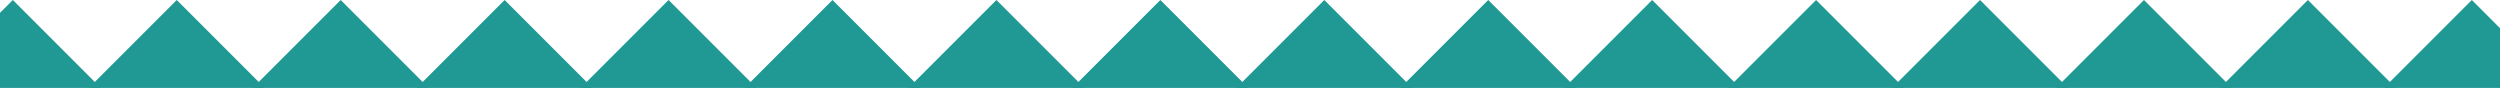 <svg width="366" height="13" viewBox="0 0 366 13" fill="none" xmlns="http://www.w3.org/2000/svg">
<g clip-path="url(#clip0_86_886)">
<path d="M14.75 12.874H-10.999L1.876 -3.96162e-06L14.75 12.874Z" fill="#209994"/>
<path d="M38.75 12.874H13.001L25.876 -3.96162e-06L38.75 12.874Z" fill="#209994"/>
<path d="M62.75 12.874H37.001L49.876 -3.96162e-06L62.75 12.874Z" fill="#209994"/>
<path d="M86.75 12.874H61.001L73.876 -3.96162e-06L86.75 12.874Z" fill="#209994"/>
<path d="M110.75 12.874H85.001L97.876 -3.96162e-06L110.75 12.874Z" fill="#209994"/>
<path d="M134.75 12.874H109.001L121.876 -3.96162e-06L134.75 12.874Z" fill="#209994"/>
<path d="M158.75 12.874H133.001L145.876 -3.96162e-06L158.75 12.874Z" fill="#209994"/>
<path d="M182.75 12.874H157.001L169.876 -3.96162e-06L182.75 12.874Z" fill="#209994"/>
<path d="M206.75 12.874H181.001L193.876 -3.96162e-06L206.75 12.874Z" fill="#209994"/>
<path d="M230.75 12.874H205.001L217.876 -3.96162e-06L230.75 12.874Z" fill="#209994"/>
<path d="M254.75 12.874H229.001L241.876 -3.96162e-06L254.75 12.874Z" fill="#209994"/>
<path d="M278.75 12.874H253.001L265.876 -3.96162e-06L278.75 12.874Z" fill="#209994"/>
<path d="M302.75 12.874H277.001L289.876 -3.96162e-06L302.75 12.874Z" fill="#209994"/>
<path d="M326.75 12.874H301.001L313.876 -3.96162e-06L326.75 12.874Z" fill="#209994"/>
<path d="M350.75 12.874H325.001L337.876 -3.96162e-06L350.75 12.874Z" fill="#209994"/>
<path d="M374.75 12.874H349.001L361.876 -3.96162e-06L374.75 12.874Z" fill="#209994"/>
</g>
<defs>
<clipPath id="clip0_86_886">
<rect width="412" height="13" fill="white"/>
</clipPath>
</defs>
</svg>
